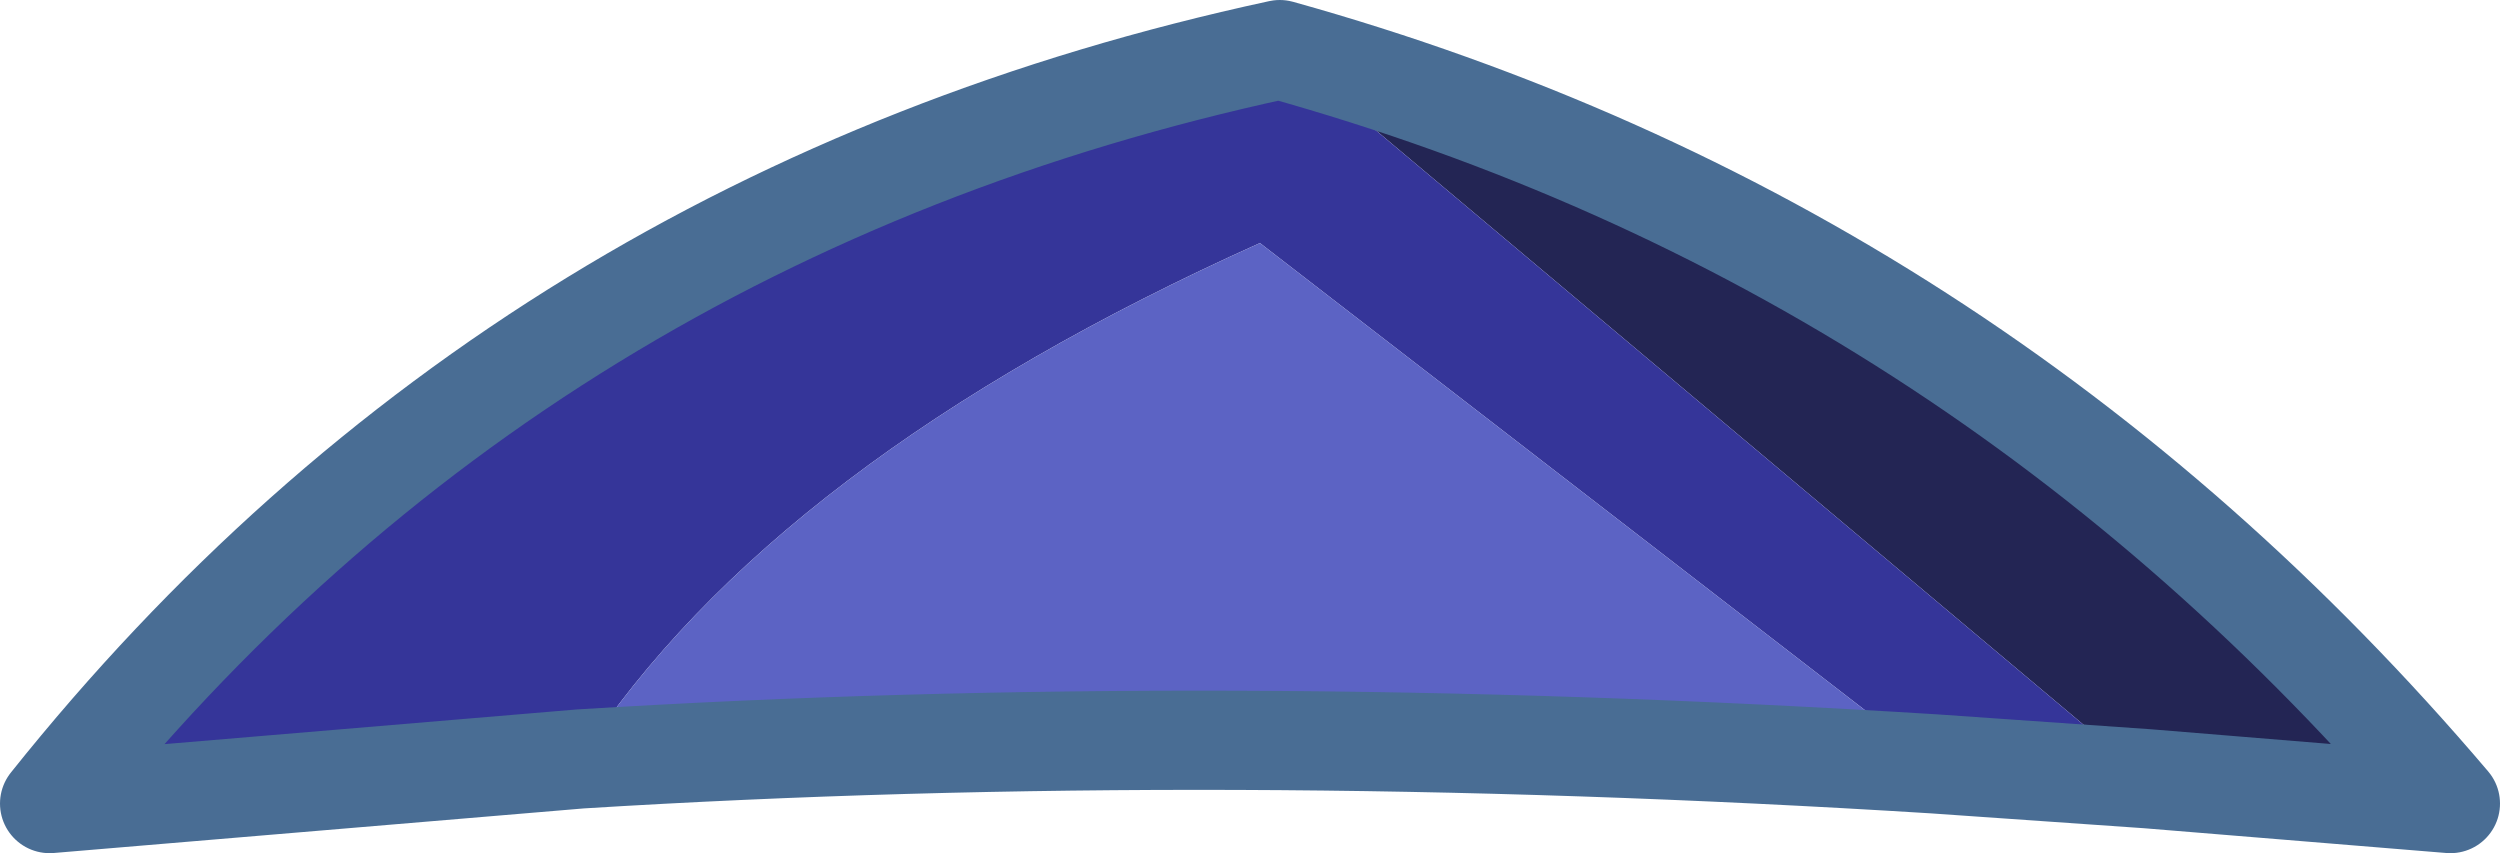 <?xml version="1.0" encoding="UTF-8" standalone="no"?>
<svg xmlns:xlink="http://www.w3.org/1999/xlink" height="8.6px" width="25.2px" xmlns="http://www.w3.org/2000/svg">
  <g transform="matrix(1.0, 0.0, 0.0, 1.0, 12.6, 4.3)">
    <path d="M0.3 -3.8 Q7.3 -1.85 12.1 3.8 L9.05 3.55 0.3 -3.8" fill="#232554" fill-rule="evenodd" stroke="none"/>
    <path d="M9.05 3.55 L6.9 3.4 0.1 -1.85 Q-4.8 0.35 -6.75 3.35 L-12.1 3.8 Q-7.35 -2.15 0.3 -3.8 L9.05 3.55" fill="#353599" fill-rule="evenodd" stroke="none"/>
    <path d="M6.9 3.4 Q-0.3 2.95 -6.75 3.35 -4.8 0.35 0.1 -1.85 L6.9 3.4" fill="#5c63c4" fill-rule="evenodd" stroke="none"/>
    <path d="M9.05 3.55 L6.9 3.4 Q-0.3 2.95 -6.75 3.35 L-12.1 3.8 Q-7.35 -2.15 0.3 -3.8 7.3 -1.85 12.1 3.8 L9.05 3.55 Z" fill="none" stroke="#496d94" stroke-linecap="round" stroke-linejoin="round" stroke-width="1.0"/>
  </g>
</svg>
